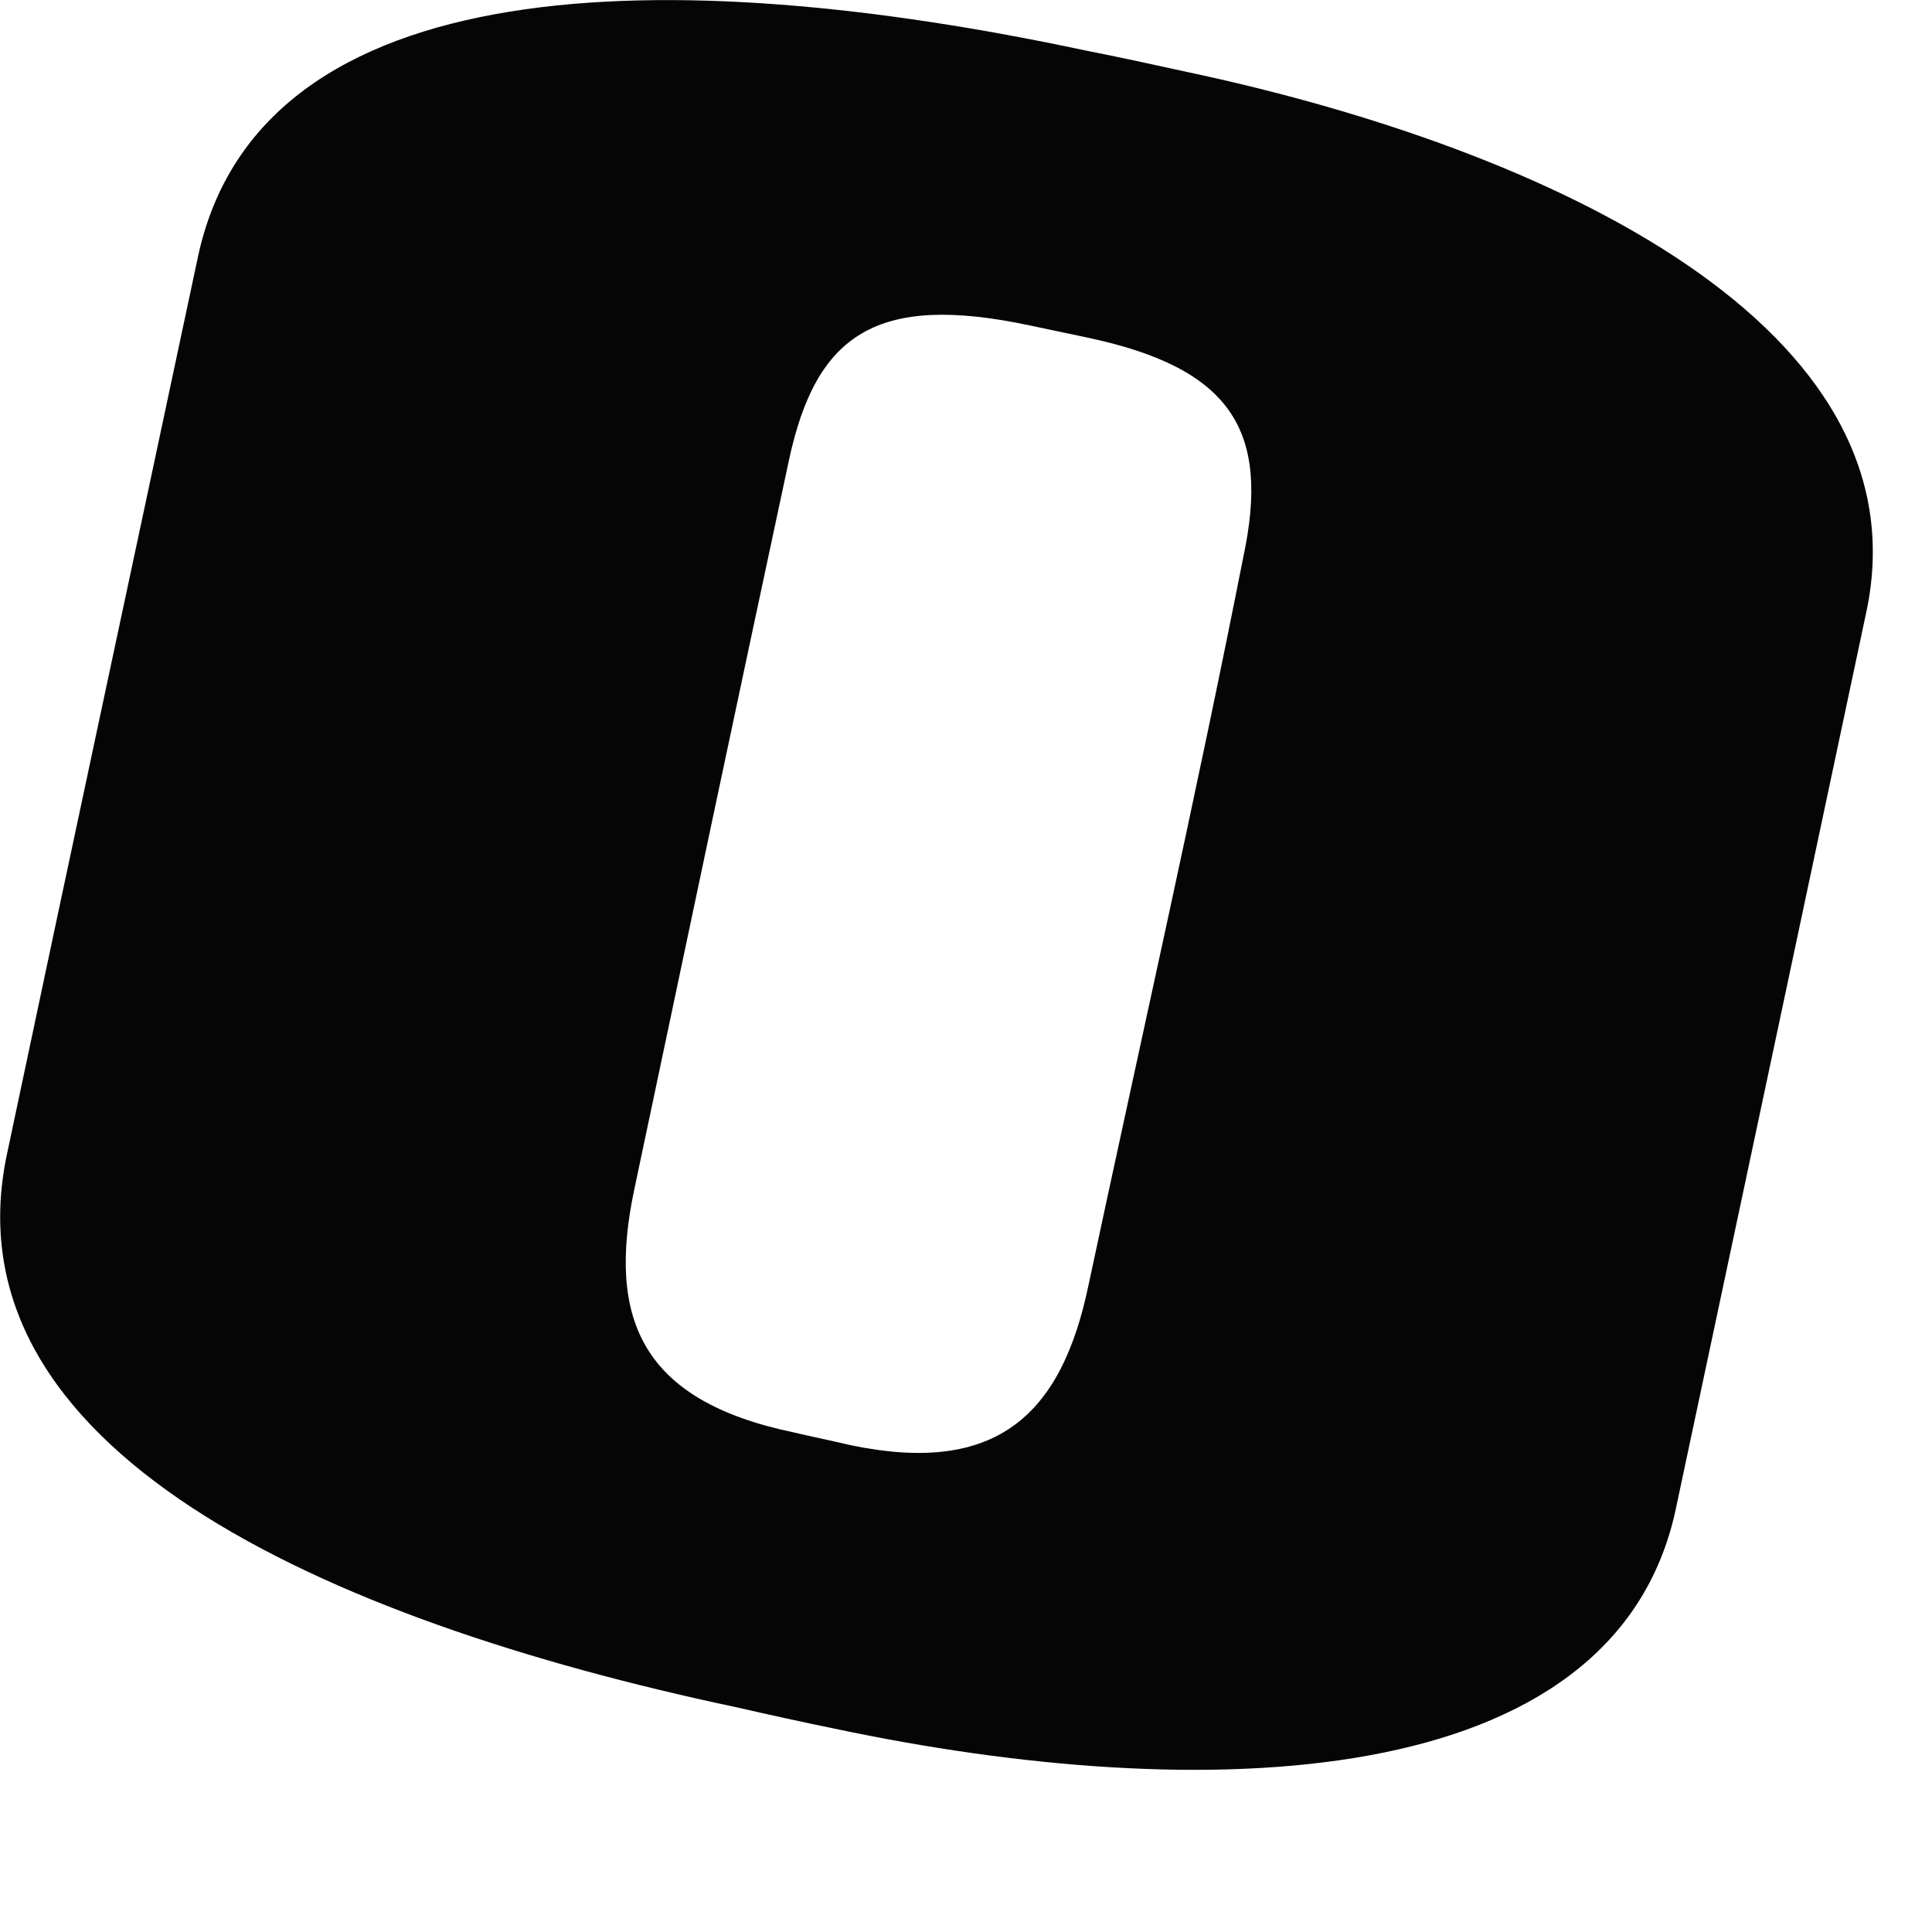 <?xml version="1.0" encoding="utf-8"?>
<svg xmlns="http://www.w3.org/2000/svg" fill="none" height="100%" overflow="visible" preserveAspectRatio="none" style="display: block;" viewBox="0 0 5 5" width="100%">
<path d="M3.071 0.186C2.979 0.166 2.898 0.148 2.806 0.13C1.74 -0.097 0.672 -0.088 0.512 0.666C0.347 1.443 0.181 2.215 0.018 2.987C-0.143 3.747 0.828 4.19 1.904 4.418C1.987 4.437 2.078 4.457 2.161 4.474C3.107 4.674 4.179 4.647 4.337 3.905C4.501 3.134 4.665 2.362 4.83 1.584C4.987 0.848 4.018 0.387 3.071 0.186ZM3.218 1.44C3.097 2.054 2.946 2.721 2.817 3.326C2.747 3.663 2.578 3.819 2.201 3.74C2.146 3.727 2.1 3.718 2.054 3.707C1.66 3.625 1.57 3.413 1.642 3.076C1.77 2.469 1.911 1.801 2.042 1.19C2.112 0.865 2.268 0.758 2.664 0.842L2.811 0.873C3.188 0.952 3.287 1.115 3.218 1.44Z" fill="#050505" id="Path 431"/>
</svg>